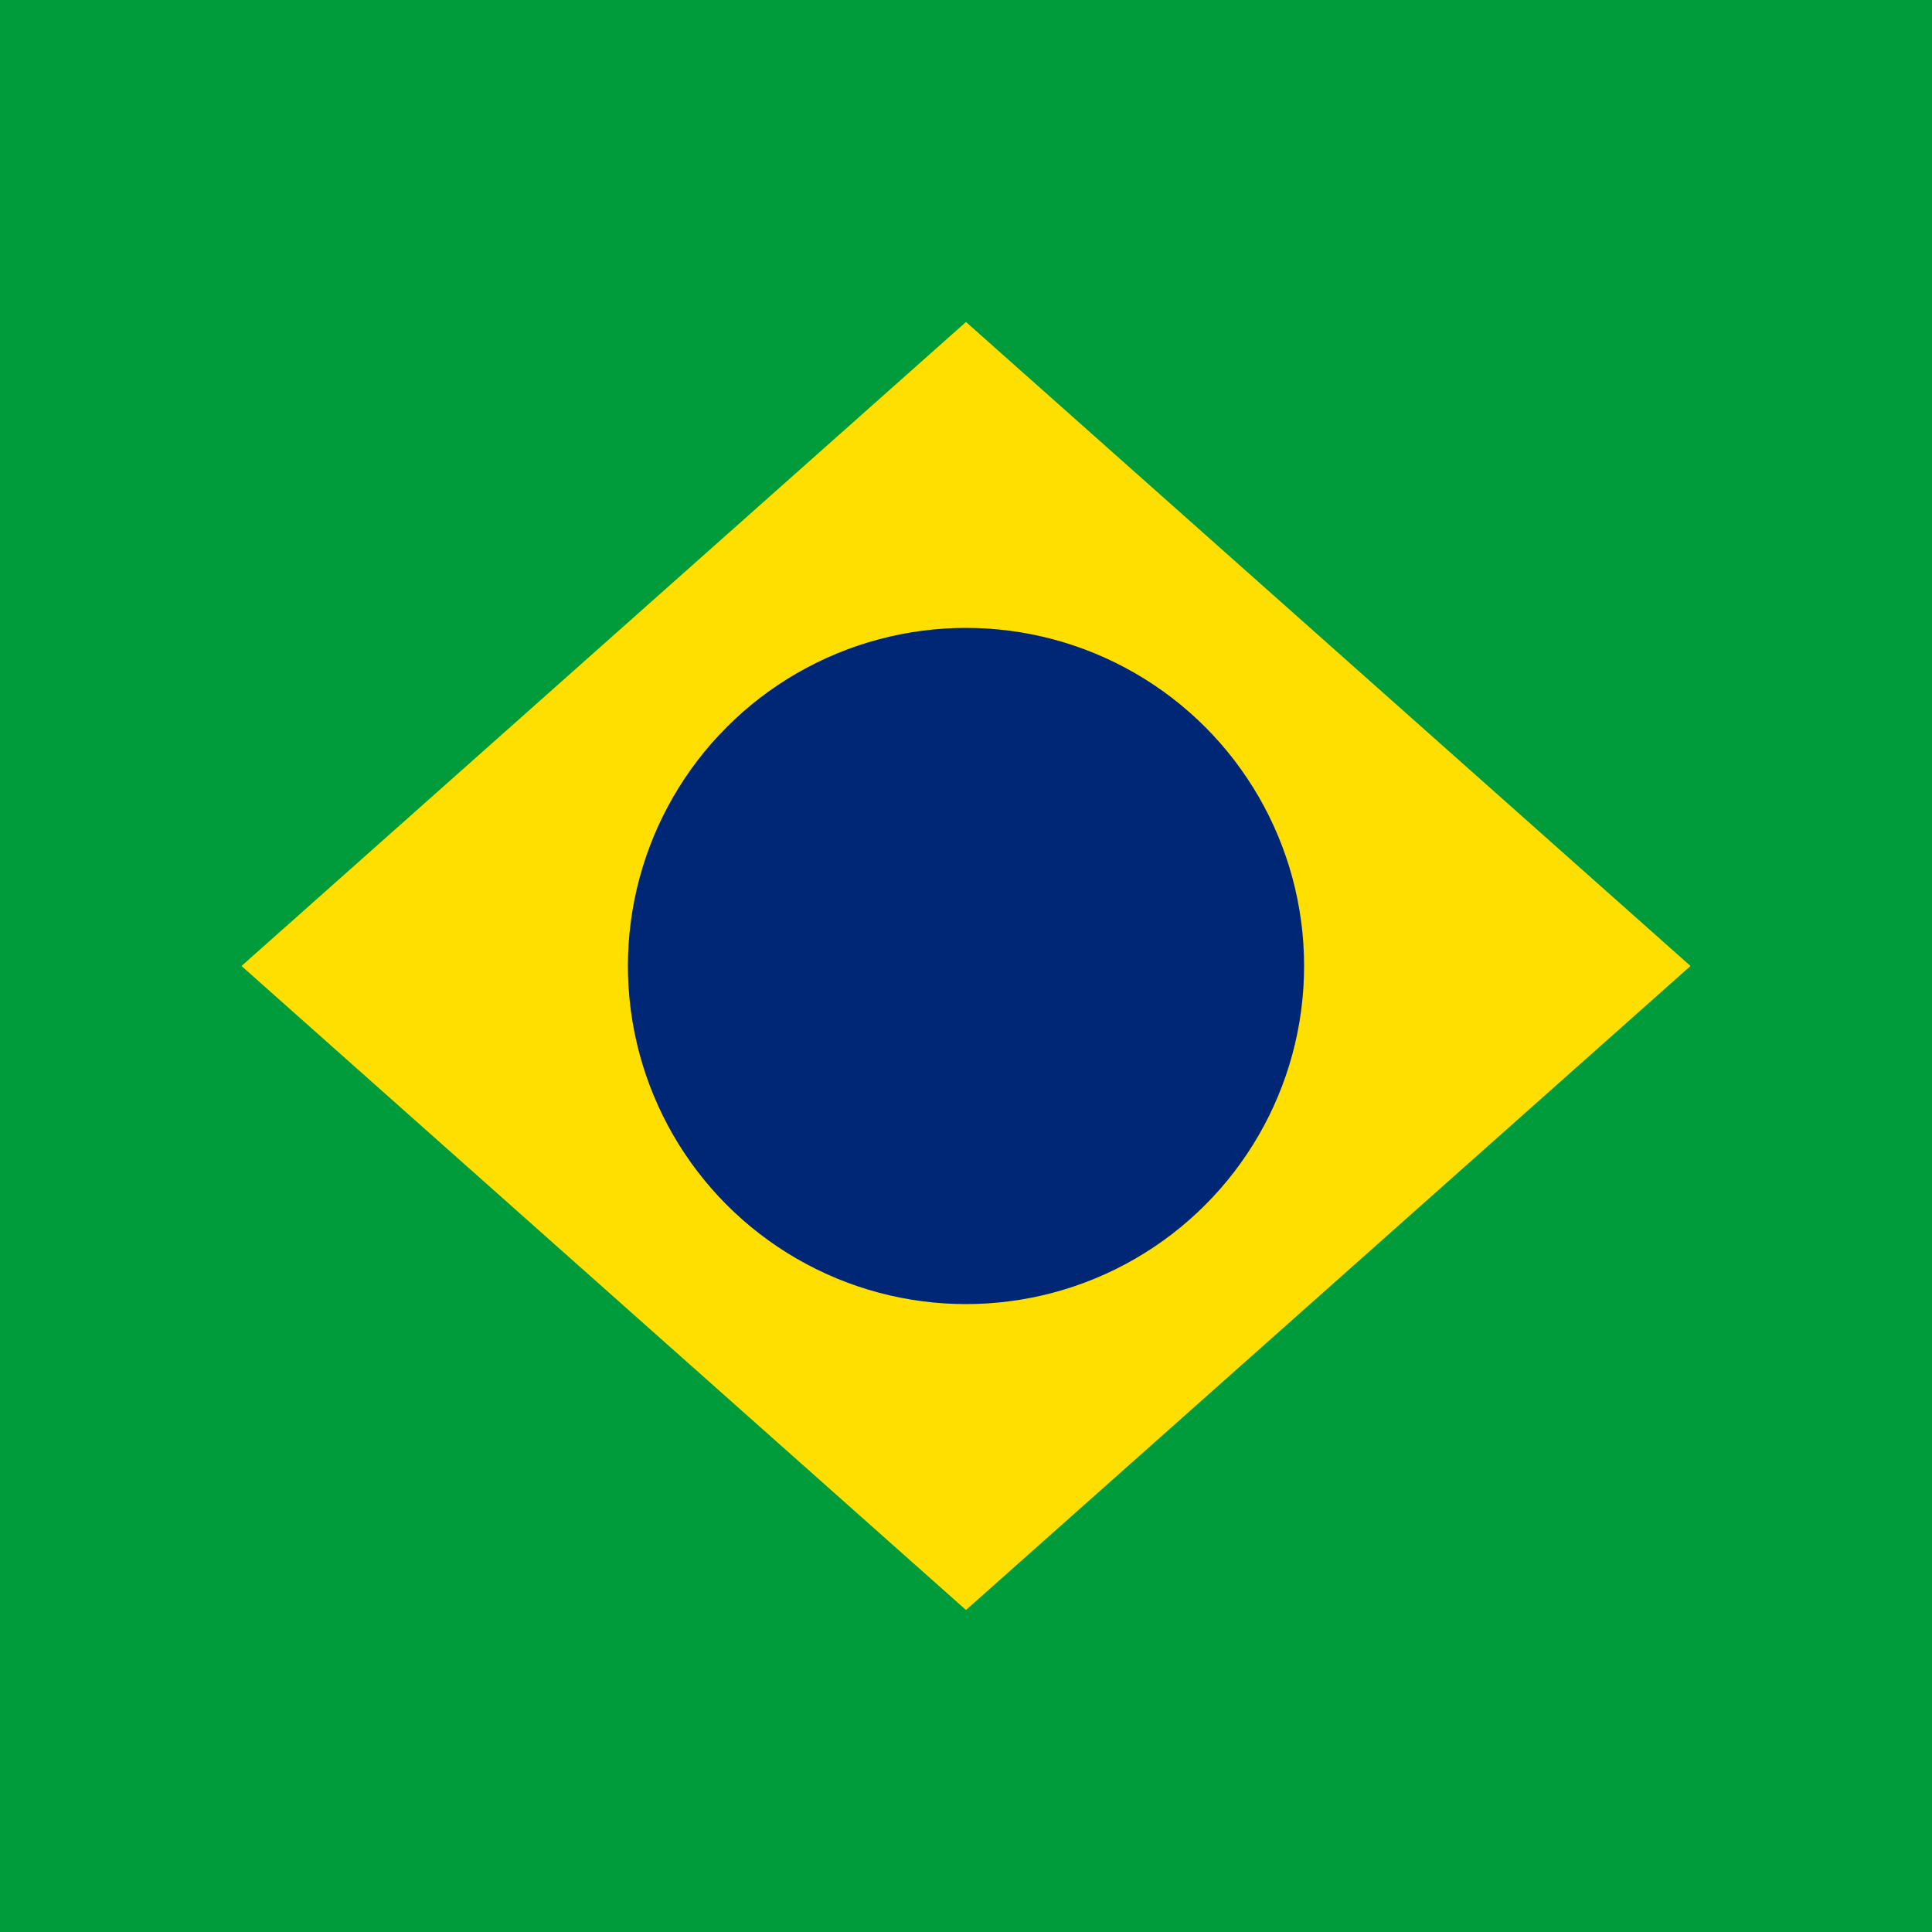 <svg xmlns="http://www.w3.org/2000/svg" viewBox="0 0 24 24">
  <rect width="24" height="24" fill="#009b3a"></rect>
  <polygon points="12,4 3,12 12,20 21,12" fill="#ffdf00"></polygon>
  <circle cx="12" cy="12" r="4.2" fill="#002776"></circle>
</svg>
